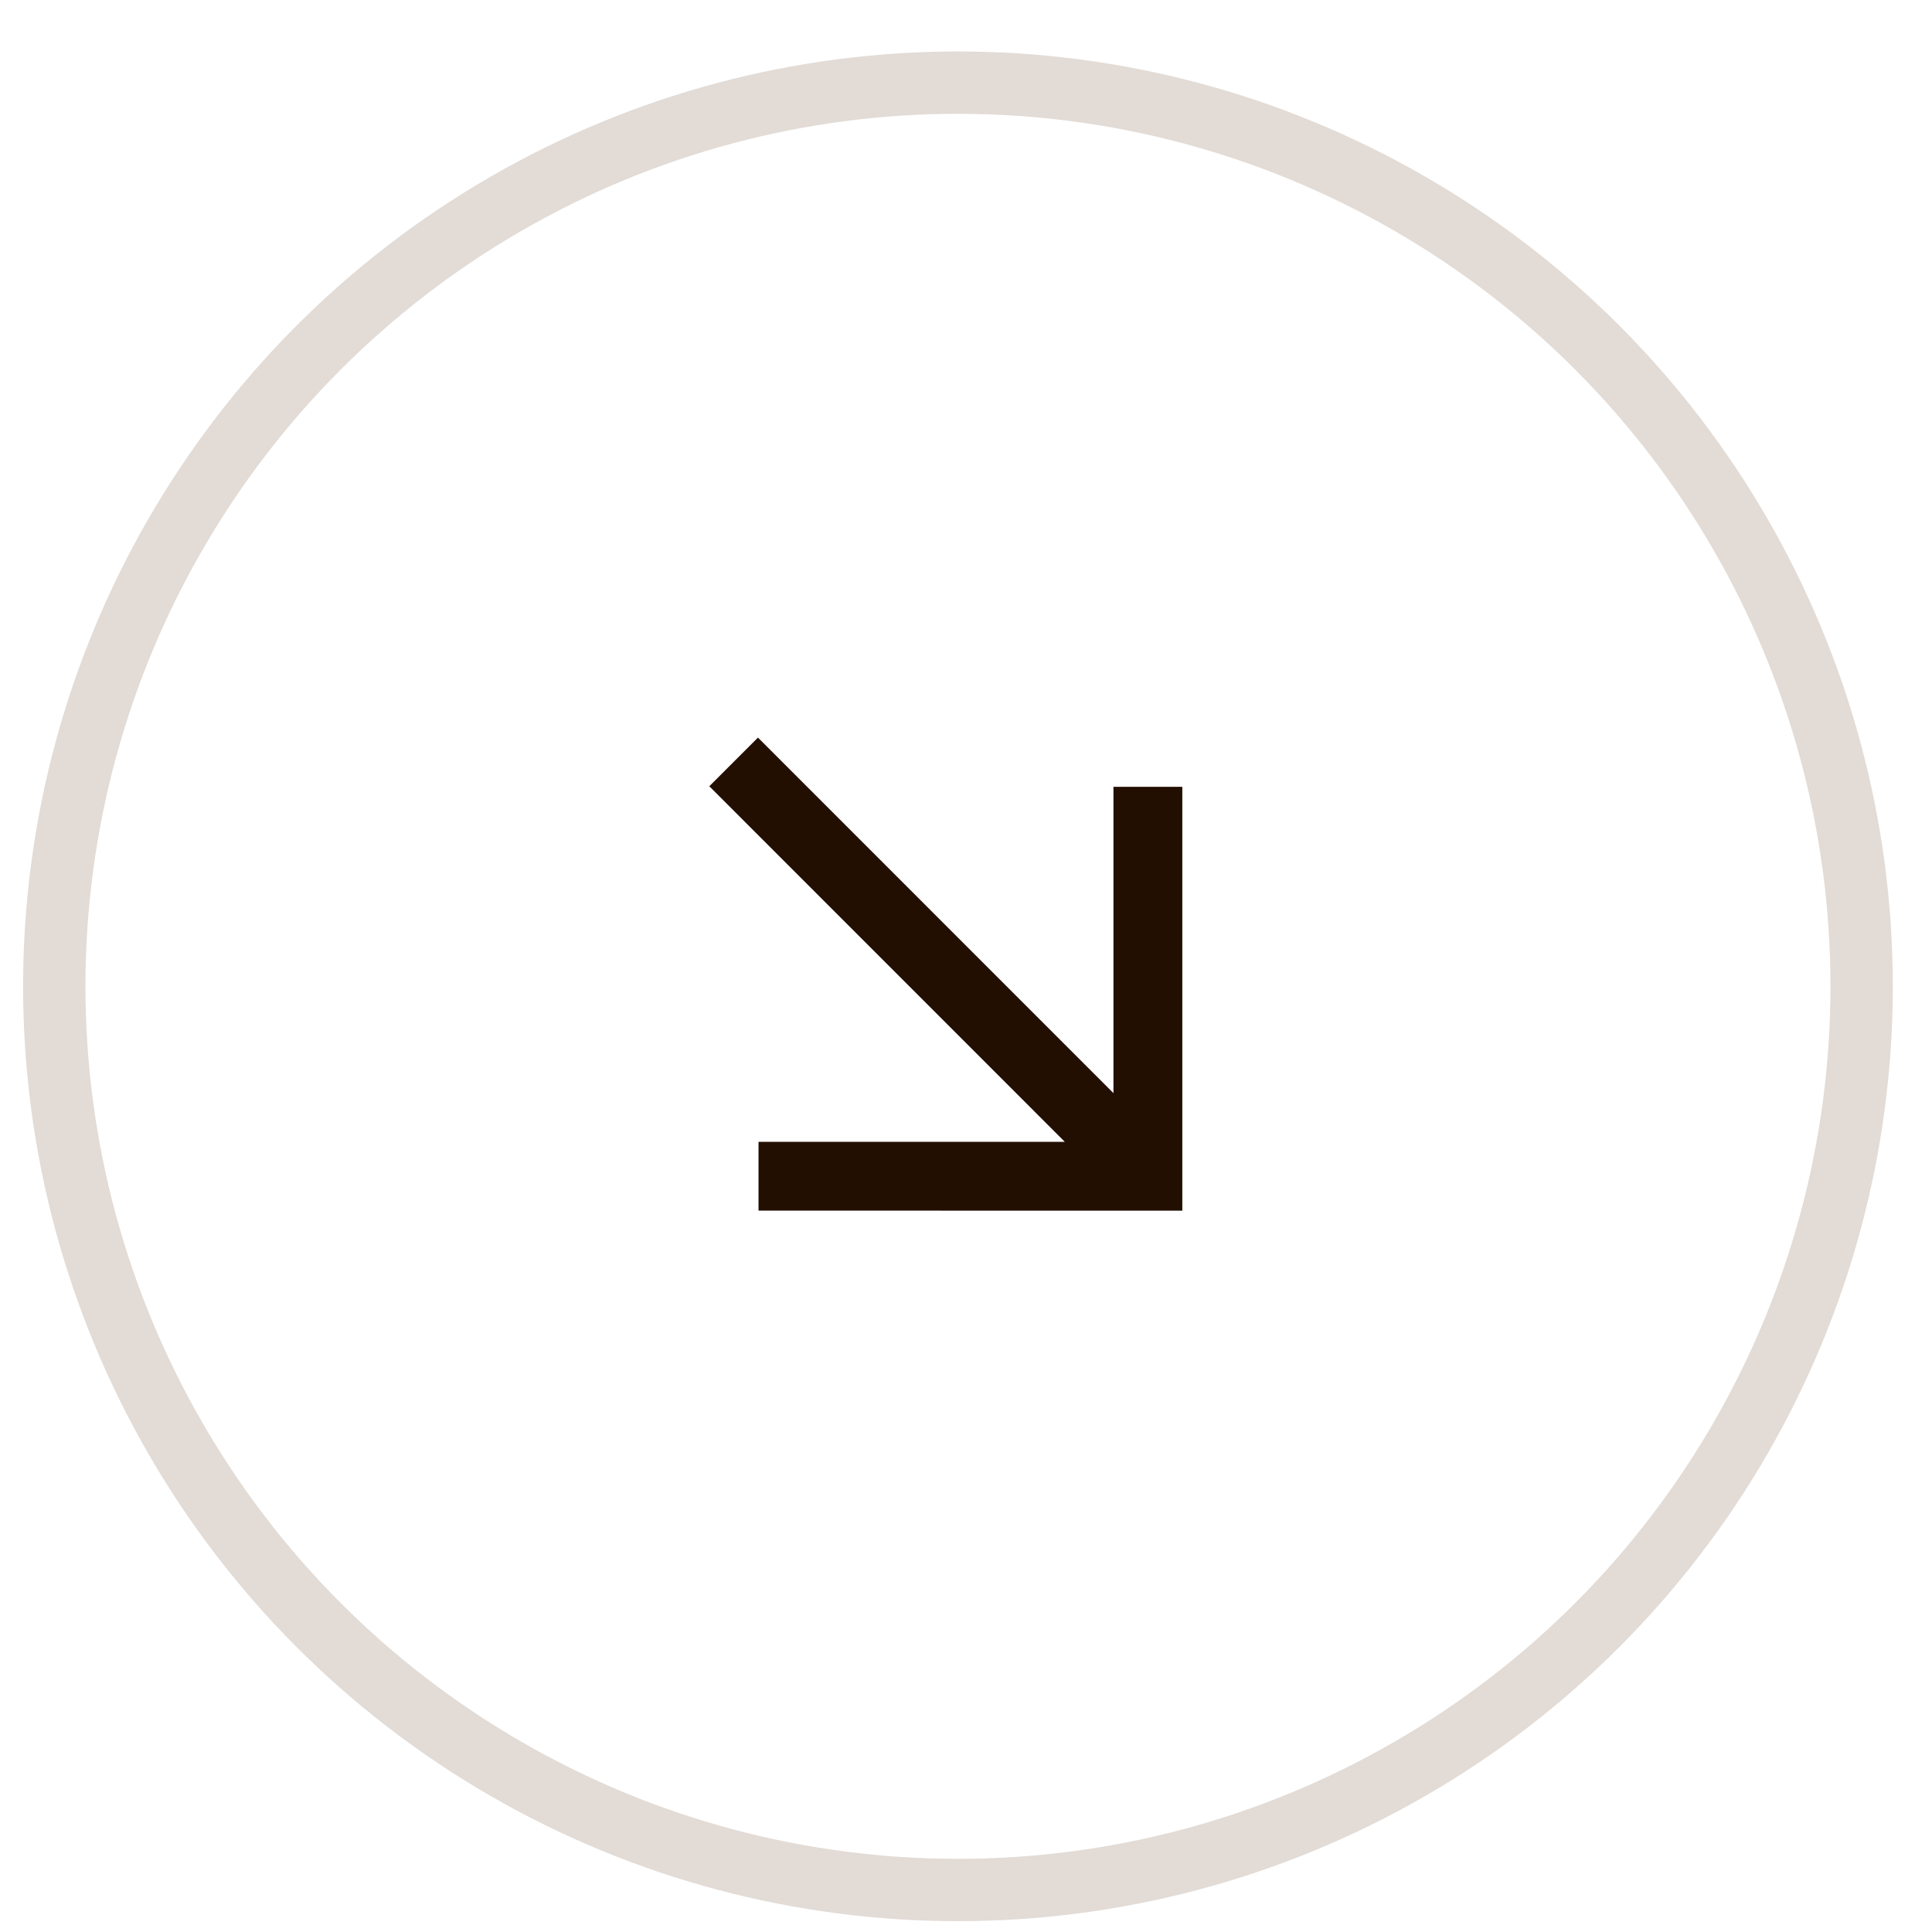 <?xml version="1.0" encoding="UTF-8"?> <svg xmlns="http://www.w3.org/2000/svg" width="31" height="31" viewBox="0 0 31 31" fill="none"><path d="M12.171 19.425L12.171 18.321L17.085 18.321L11.381 12.616L12.162 11.835L17.866 17.54V12.625L18.971 12.625L18.971 19.426L12.171 19.425Z" fill="#230F01"></path><circle cx="15" cy="15" r="14.5" transform="matrix(1 0 0 -1 0.371 30.826)" stroke="#E2DBD6"></circle></svg> 
